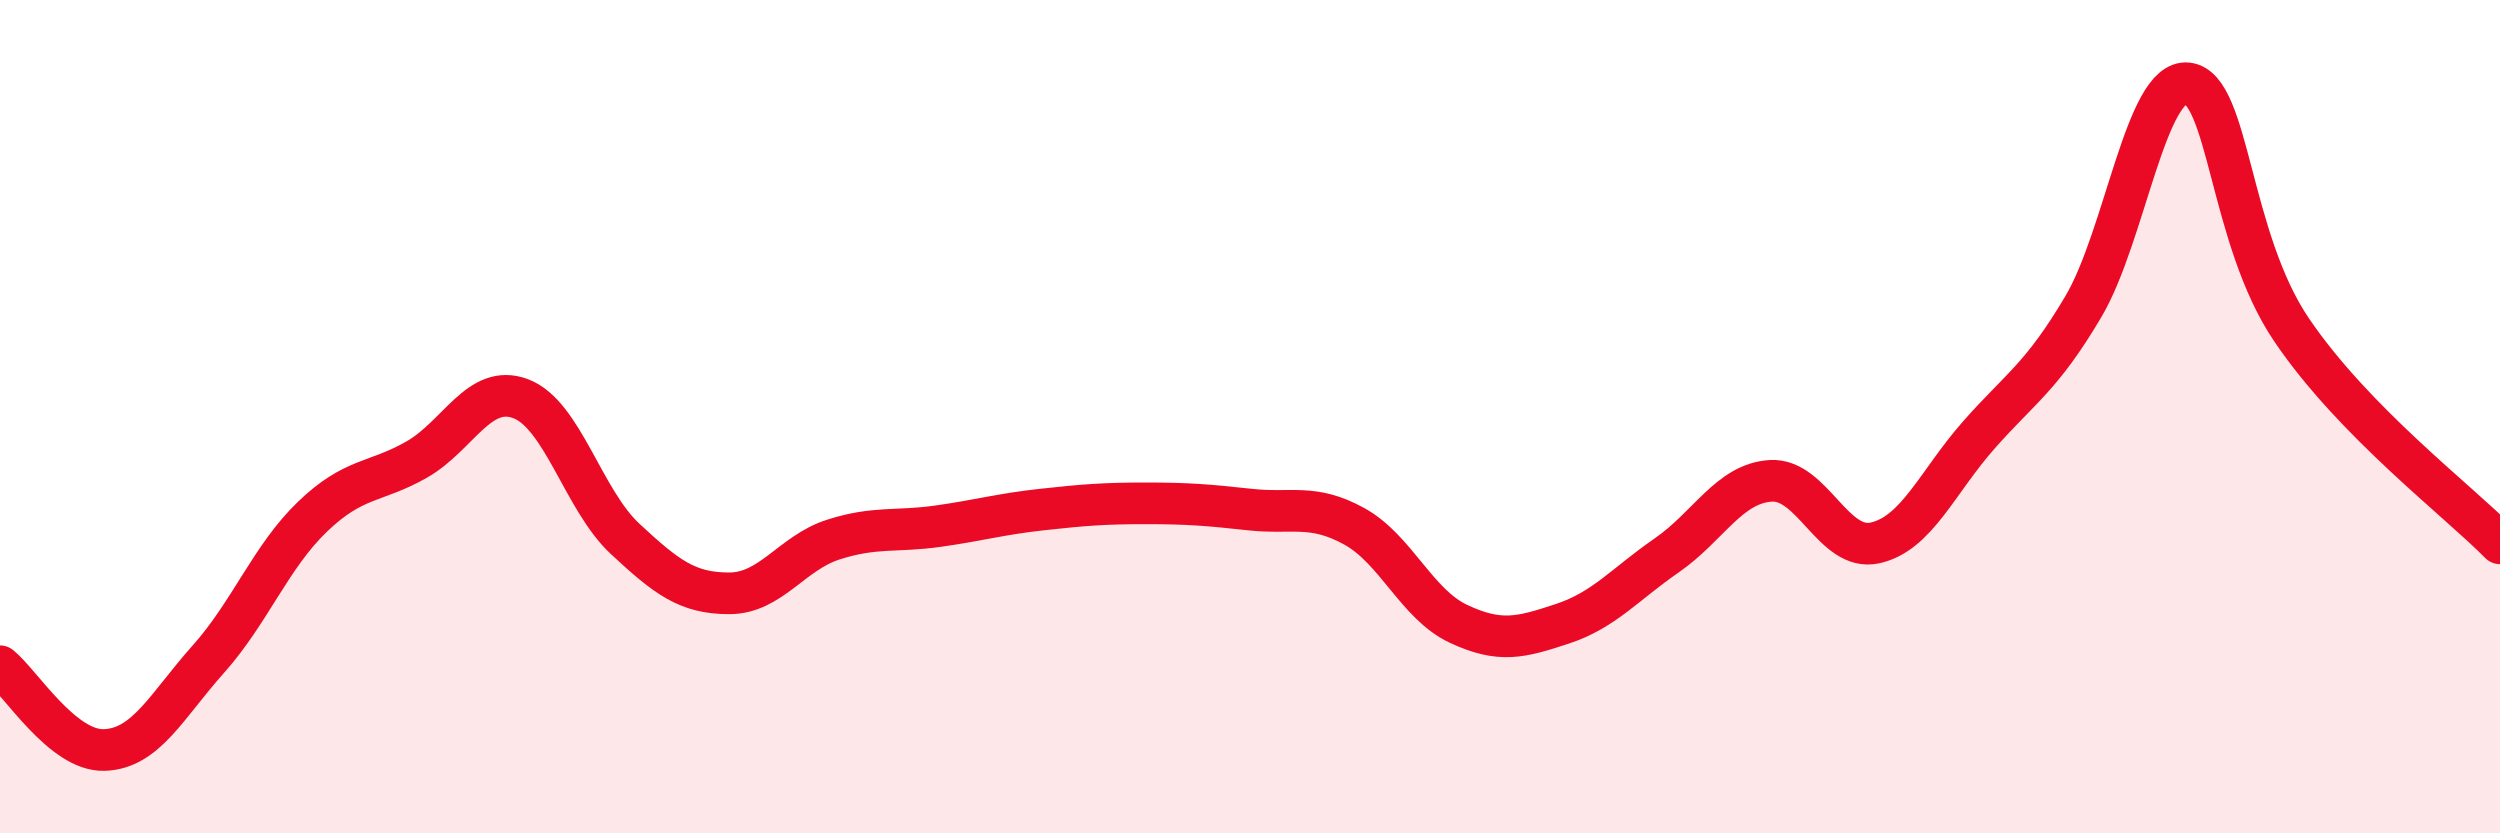 
    <svg width="60" height="20" viewBox="0 0 60 20" xmlns="http://www.w3.org/2000/svg">
      <path
        d="M 0,15.99 C 0.5,16.39 1.5,18.03 2.5,18 C 3.5,17.97 4,16.94 5,15.82 C 6,14.7 6.5,13.36 7.5,12.4 C 8.5,11.44 9,11.6 10,11.03 C 11,10.46 11.5,9.19 12.5,9.57 C 13.5,9.95 14,12 15,12.93 C 16,13.86 16.5,14.24 17.5,14.24 C 18.5,14.24 19,13.27 20,12.95 C 21,12.63 21.5,12.77 22.5,12.63 C 23.5,12.49 24,12.34 25,12.23 C 26,12.12 26.5,12.08 27.5,12.08 C 28.5,12.08 29,12.12 30,12.23 C 31,12.34 31.5,12.08 32.5,12.63 C 33.5,13.18 34,14.5 35,14.97 C 36,15.44 36.5,15.3 37.5,14.97 C 38.5,14.64 39,14.02 40,13.33 C 41,12.64 41.5,11.6 42.5,11.54 C 43.5,11.48 44,13.25 45,13.03 C 46,12.81 46.5,11.56 47.5,10.43 C 48.5,9.3 49,9.05 50,7.36 C 51,5.67 51.5,1.89 52.5,2 C 53.5,2.11 53.5,5.71 55,7.92 C 56.5,10.13 59,12.02 60,13.04L60 20L0 20Z"
        fill="#EB0A25"
        opacity="0.1"
        stroke-linecap="round"
        stroke-linejoin="round"
      />
      <path
        d="M 0,15.99 C 0.5,16.39 1.5,18.03 2.5,18 C 3.5,17.97 4,16.94 5,15.82 C 6,14.7 6.5,13.36 7.5,12.4 C 8.5,11.44 9,11.6 10,11.03 C 11,10.46 11.5,9.19 12.5,9.57 C 13.5,9.95 14,12 15,12.93 C 16,13.86 16.5,14.24 17.5,14.24 C 18.5,14.24 19,13.27 20,12.95 C 21,12.63 21.5,12.77 22.5,12.63 C 23.5,12.49 24,12.34 25,12.23 C 26,12.12 26.5,12.08 27.5,12.08 C 28.5,12.08 29,12.12 30,12.23 C 31,12.34 31.5,12.08 32.5,12.63 C 33.5,13.18 34,14.5 35,14.97 C 36,15.44 36.5,15.3 37.5,14.97 C 38.5,14.64 39,14.02 40,13.33 C 41,12.64 41.5,11.6 42.5,11.54 C 43.5,11.48 44,13.25 45,13.03 C 46,12.81 46.5,11.56 47.5,10.43 C 48.5,9.3 49,9.05 50,7.36 C 51,5.67 51.5,1.89 52.5,2 C 53.5,2.11 53.5,5.71 55,7.92 C 56.5,10.13 59,12.02 60,13.04"
        stroke="#EB0A25"
        stroke-width="1"
        fill="none"
        stroke-linecap="round"
        stroke-linejoin="round"
      />
    </svg>
  